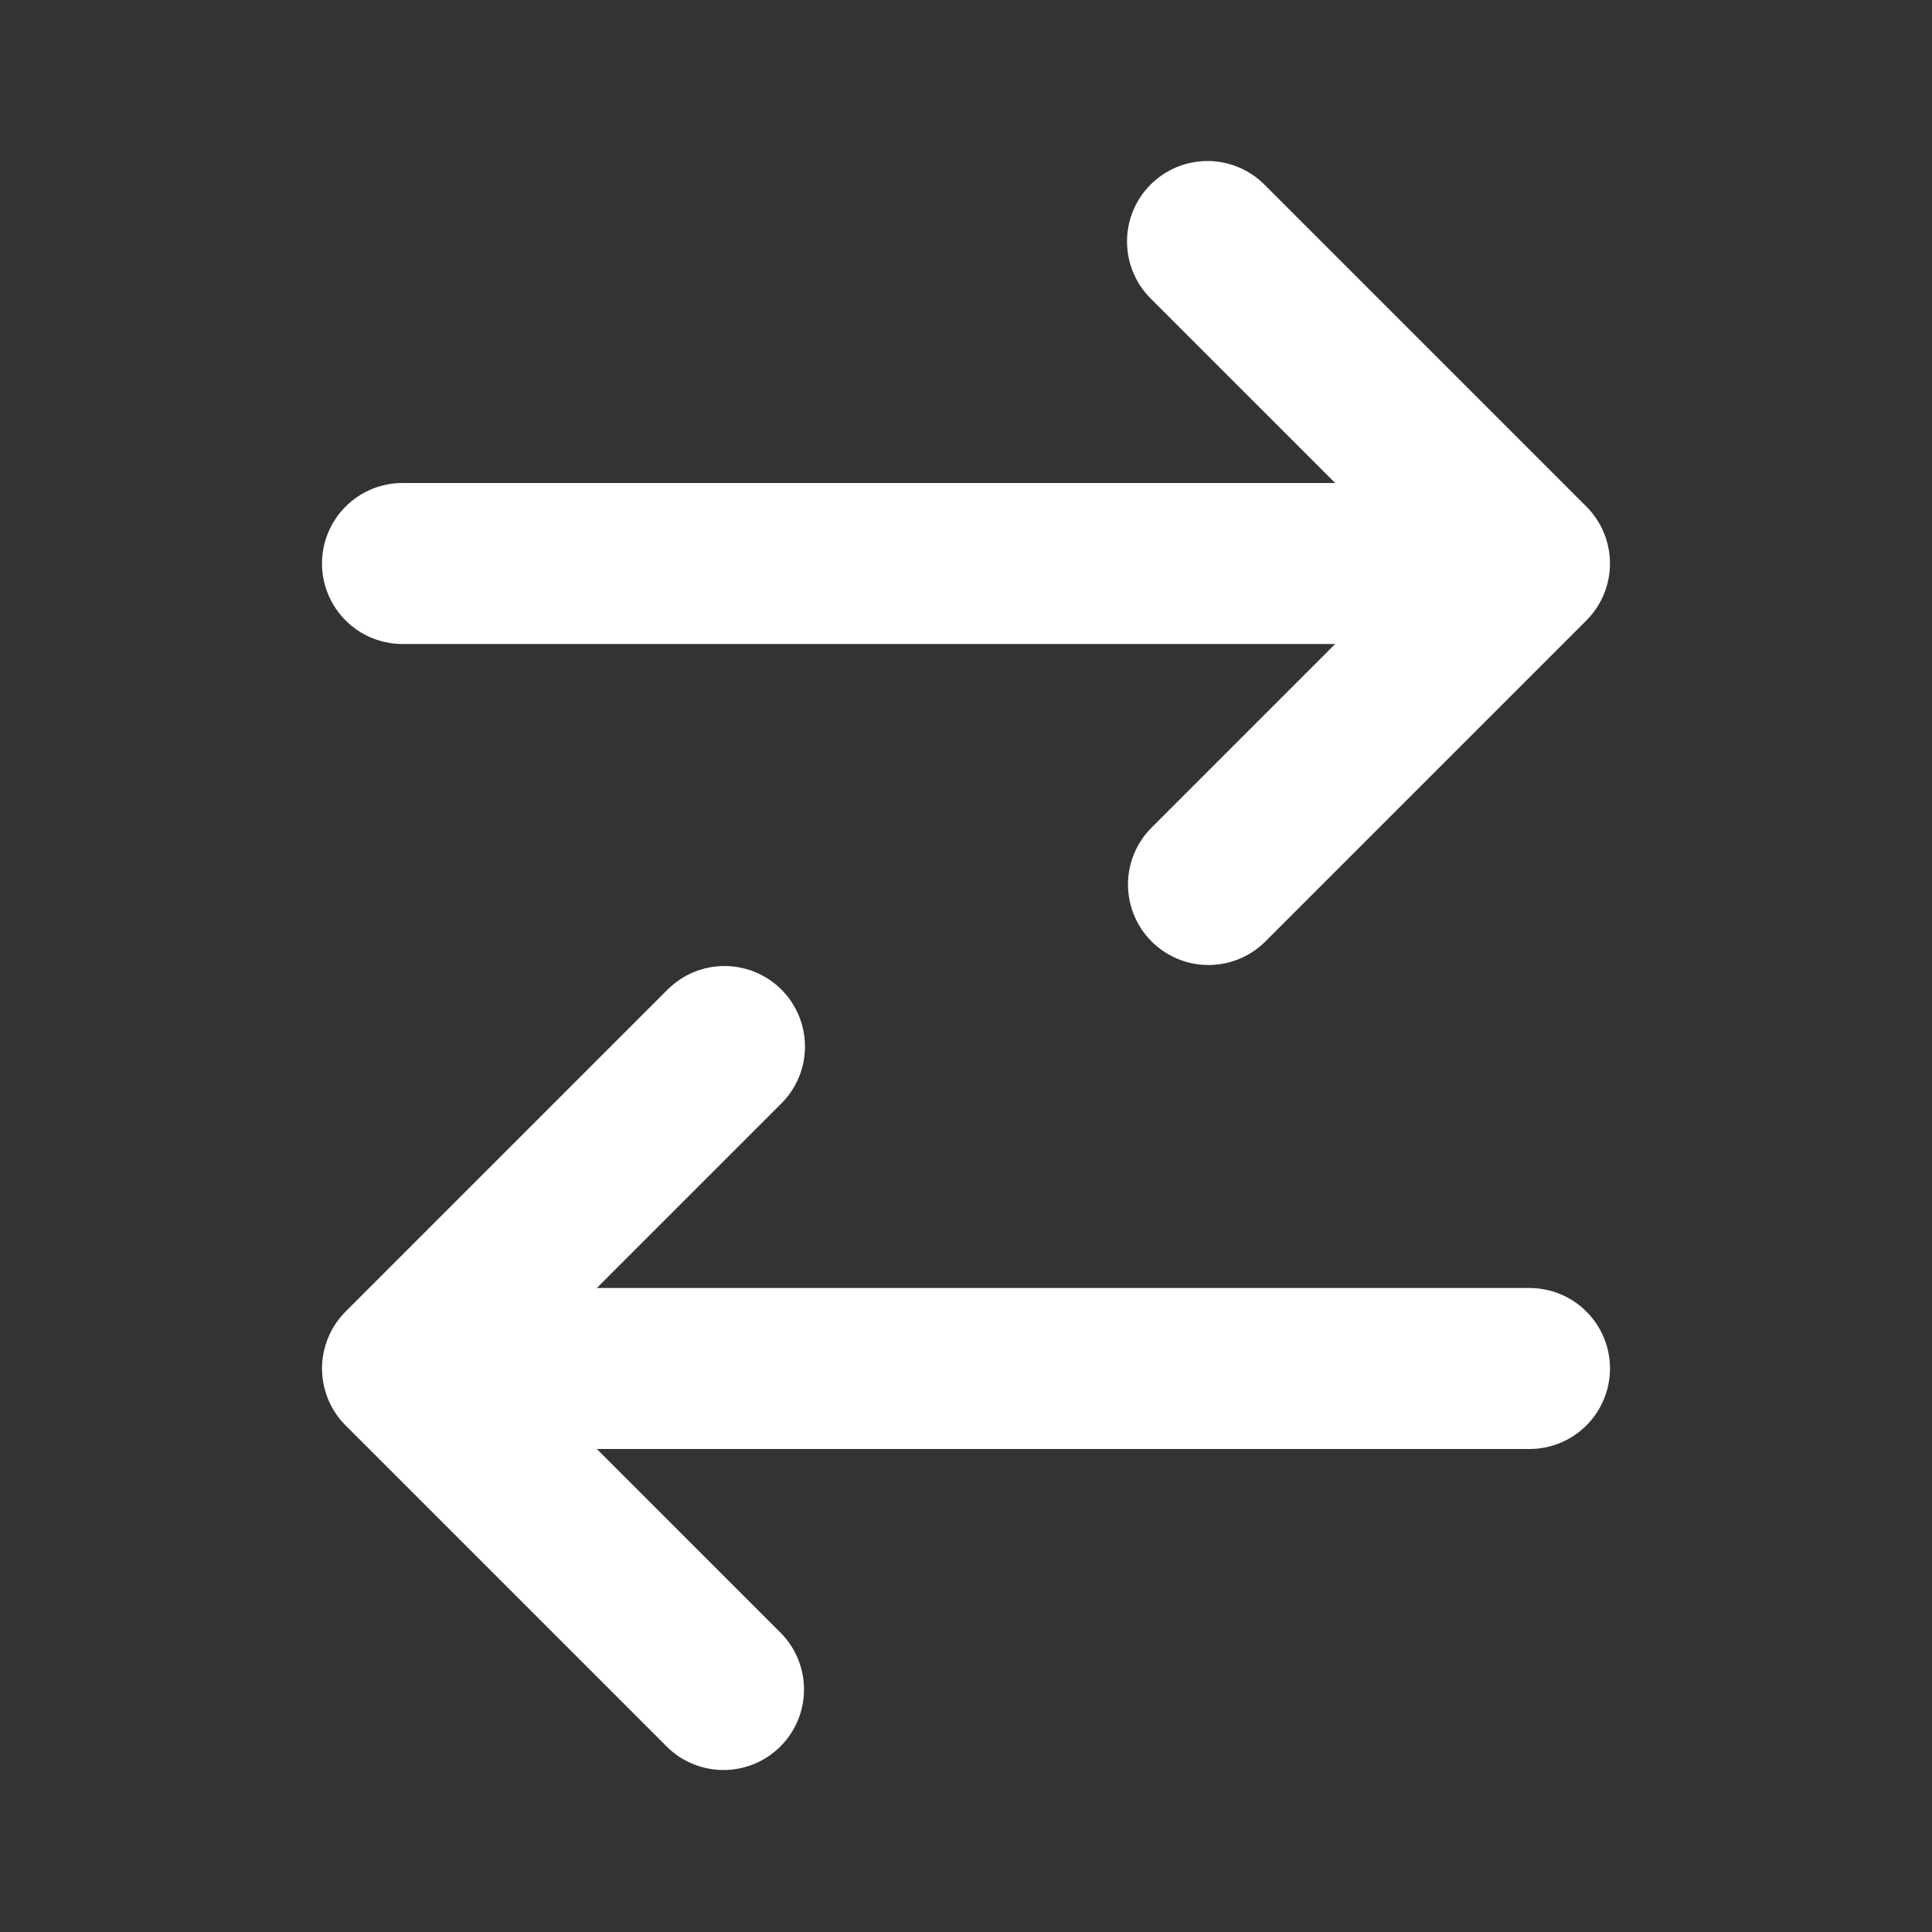 <svg xmlns="http://www.w3.org/2000/svg" width="93" height="93" viewBox="0 0 93 93" fill="none"><rect x="0" y="0" width="93" height="93" fill="#333333" stroke="none"/><path d="M55.385 8.886C56.112 8.159 57.097 7.751 58.125 7.751C59.153 7.751 60.138 8.159 60.865 8.886L76.365 24.386C77.091 25.112 77.499 26.098 77.499 27.125C77.499 28.153 77.091 29.138 76.365 29.865L60.865 45.365C60.134 46.071 59.155 46.461 58.139 46.452C57.123 46.444 56.151 46.036 55.433 45.318C54.714 44.599 54.307 43.627 54.298 42.611C54.289 41.595 54.679 40.616 55.385 39.886L64.271 31H19.375C18.347 31 17.362 30.592 16.635 29.865C15.908 29.139 15.5 28.153 15.5 27.125C15.5 26.097 15.908 25.112 16.635 24.385C17.362 23.658 18.347 23.25 19.375 23.25H64.271L55.385 14.365C54.659 13.638 54.251 12.653 54.251 11.625C54.251 10.598 54.659 9.612 55.385 8.886ZM37.615 47.636C38.341 48.362 38.749 49.348 38.749 50.375C38.749 51.403 38.341 52.388 37.615 53.115L28.729 62H73.625C74.653 62 75.638 62.408 76.365 63.135C77.092 63.862 77.5 64.847 77.5 65.875C77.5 66.903 77.092 67.888 76.365 68.615C75.638 69.342 74.653 69.75 73.625 69.75H28.729L37.615 78.635C38.321 79.366 38.711 80.345 38.702 81.361C38.693 82.377 38.286 83.349 37.567 84.068C36.849 84.786 35.877 85.194 34.861 85.202C33.845 85.211 32.866 84.821 32.135 84.115L16.635 68.615C15.909 67.888 15.501 66.903 15.501 65.875C15.501 64.848 15.909 63.862 16.635 63.136L32.135 47.636C32.862 46.909 33.847 46.501 34.875 46.501C35.903 46.501 36.888 46.909 37.615 47.636Z" fill="white"></path></svg>